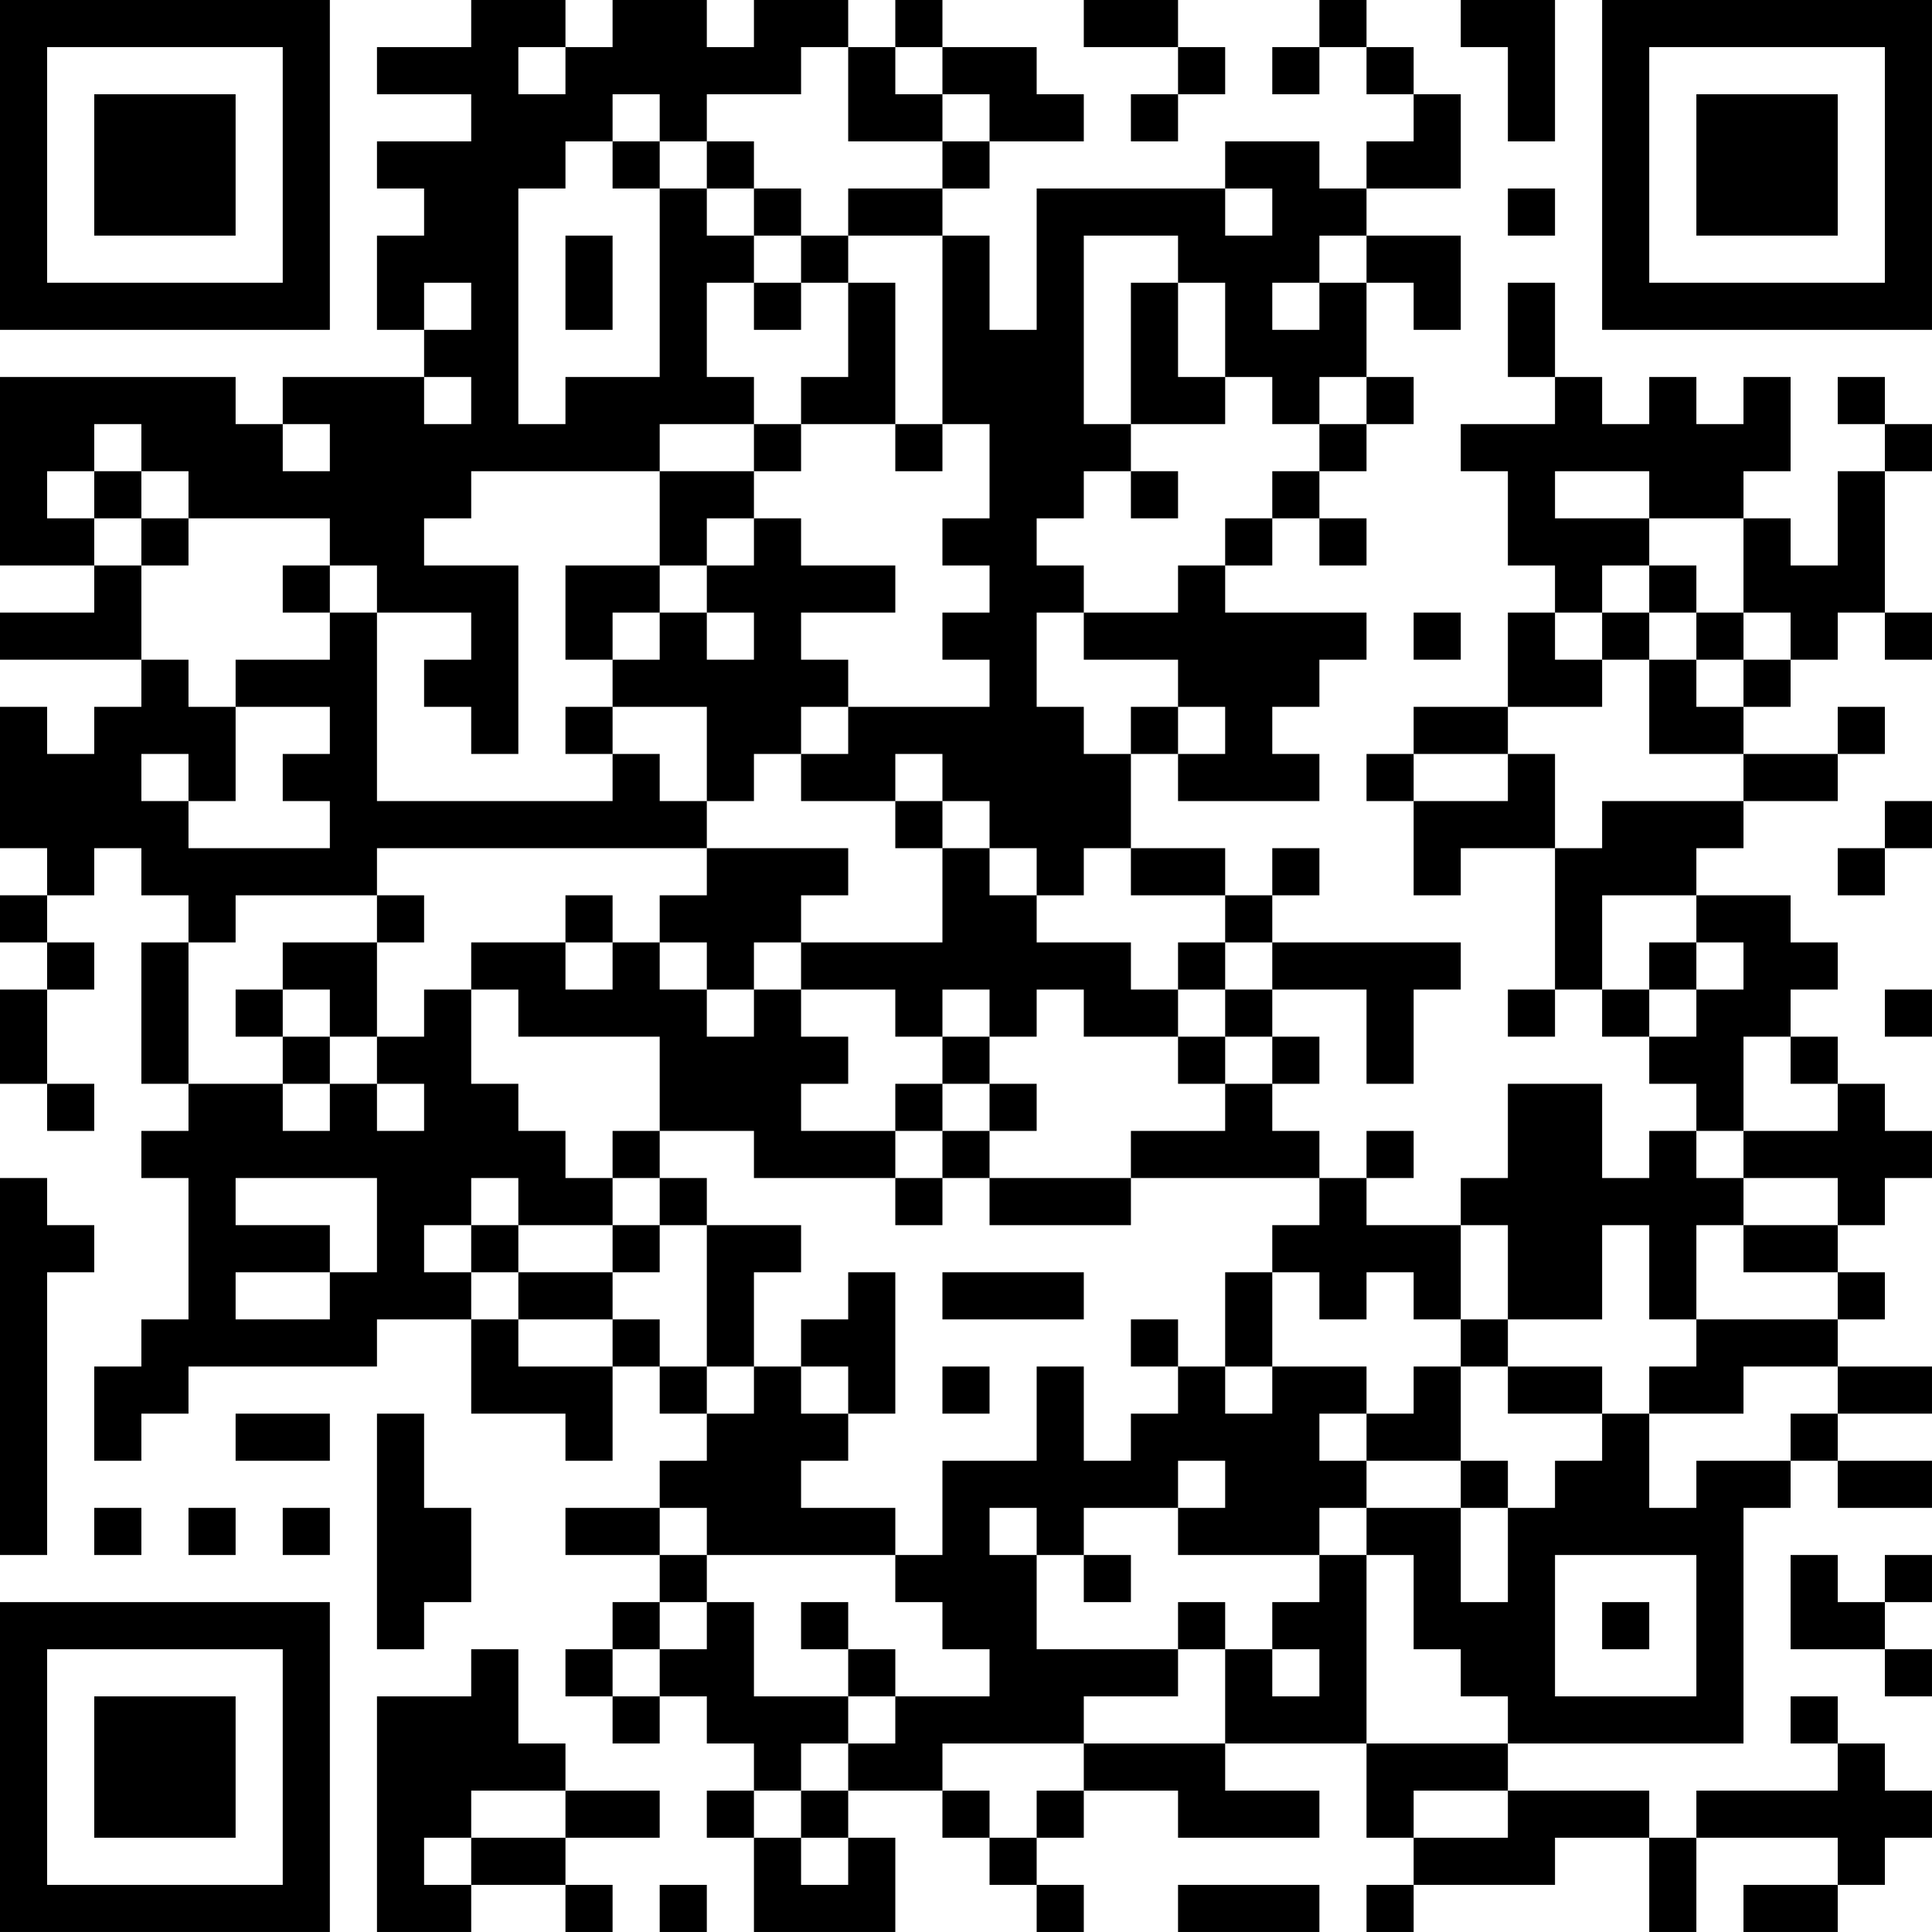 <?xml version="1.0" encoding="UTF-8"?>
<svg xmlns="http://www.w3.org/2000/svg" version="1.1" width="300" height="300" viewBox="0 0 300 300"><rect x="0" y="0" width="300" height="300" fill="#ffffff"/><g transform="scale(7.317)"><g transform="translate(0,0)"><path fill-rule="evenodd" d="M10 0L10 1L8 1L8 2L10 2L10 3L8 3L8 4L9 4L9 5L8 5L8 7L9 7L9 8L6 8L6 9L5 9L5 8L0 8L0 12L2 12L2 13L0 13L0 14L3 14L3 15L2 15L2 16L1 16L1 15L0 15L0 18L1 18L1 19L0 19L0 20L1 20L1 21L0 21L0 23L1 23L1 24L2 24L2 23L1 23L1 21L2 21L2 20L1 20L1 19L2 19L2 18L3 18L3 19L4 19L4 20L3 20L3 23L4 23L4 24L3 24L3 25L4 25L4 28L3 28L3 29L2 29L2 31L3 31L3 30L4 30L4 29L8 29L8 28L10 28L10 30L12 30L12 31L13 31L13 29L14 29L14 30L15 30L15 31L14 31L14 32L12 32L12 33L14 33L14 34L13 34L13 35L12 35L12 36L13 36L13 37L14 37L14 36L15 36L15 37L16 37L16 38L15 38L15 39L16 39L16 41L19 41L19 39L18 39L18 38L20 38L20 39L21 39L21 40L22 40L22 41L23 41L23 40L22 40L22 39L23 39L23 38L25 38L25 39L28 39L28 38L26 38L26 37L29 37L29 39L30 39L30 40L29 40L29 41L30 41L30 40L33 40L33 39L35 39L35 41L36 41L36 39L39 39L39 40L37 40L37 41L39 41L39 40L40 40L40 39L41 39L41 38L40 38L40 37L39 37L39 36L38 36L38 37L39 37L39 38L36 38L36 39L35 39L35 38L32 38L32 37L37 37L37 32L38 32L38 31L39 31L39 32L41 32L41 31L39 31L39 30L41 30L41 29L39 29L39 28L40 28L40 27L39 27L39 26L40 26L40 25L41 25L41 24L40 24L40 23L39 23L39 22L38 22L38 21L39 21L39 20L38 20L38 19L36 19L36 18L37 18L37 17L39 17L39 16L40 16L40 15L39 15L39 16L37 16L37 15L38 15L38 14L39 14L39 13L40 13L40 14L41 14L41 13L40 13L40 10L41 10L41 9L40 9L40 8L39 8L39 9L40 9L40 10L39 10L39 12L38 12L38 11L37 11L37 10L38 10L38 8L37 8L37 9L36 9L36 8L35 8L35 9L34 9L34 8L33 8L33 6L32 6L32 8L33 8L33 9L31 9L31 10L32 10L32 12L33 12L33 13L32 13L32 15L30 15L30 16L29 16L29 17L30 17L30 19L31 19L31 18L33 18L33 21L32 21L32 22L33 22L33 21L34 21L34 22L35 22L35 23L36 23L36 24L35 24L35 25L34 25L34 23L32 23L32 25L31 25L31 26L29 26L29 25L30 25L30 24L29 24L29 25L28 25L28 24L27 24L27 23L28 23L28 22L27 22L27 21L29 21L29 23L30 23L30 21L31 21L31 20L27 20L27 19L28 19L28 18L27 18L27 19L26 19L26 18L24 18L24 16L25 16L25 17L28 17L28 16L27 16L27 15L28 15L28 14L29 14L29 13L26 13L26 12L27 12L27 11L28 11L28 12L29 12L29 11L28 11L28 10L29 10L29 9L30 9L30 8L29 8L29 6L30 6L30 7L31 7L31 5L29 5L29 4L31 4L31 2L30 2L30 1L29 1L29 0L28 0L28 1L27 1L27 2L28 2L28 1L29 1L29 2L30 2L30 3L29 3L29 4L28 4L28 3L26 3L26 4L22 4L22 7L21 7L21 5L20 5L20 4L21 4L21 3L23 3L23 2L22 2L22 1L20 1L20 0L19 0L19 1L18 1L18 0L16 0L16 1L15 1L15 0L13 0L13 1L12 1L12 0ZM23 0L23 1L25 1L25 2L24 2L24 3L25 3L25 2L26 2L26 1L25 1L25 0ZM31 0L31 1L32 1L32 3L33 3L33 0ZM11 1L11 2L12 2L12 1ZM17 1L17 2L15 2L15 3L14 3L14 2L13 2L13 3L12 3L12 4L11 4L11 9L12 9L12 8L14 8L14 4L15 4L15 5L16 5L16 6L15 6L15 8L16 8L16 9L14 9L14 10L10 10L10 11L9 11L9 12L11 12L11 16L10 16L10 15L9 15L9 14L10 14L10 13L8 13L8 12L7 12L7 11L4 11L4 10L3 10L3 9L2 9L2 10L1 10L1 11L2 11L2 12L3 12L3 14L4 14L4 15L5 15L5 17L4 17L4 16L3 16L3 17L4 17L4 18L7 18L7 17L6 17L6 16L7 16L7 15L5 15L5 14L7 14L7 13L8 13L8 17L13 17L13 16L14 16L14 17L15 17L15 18L8 18L8 19L5 19L5 20L4 20L4 23L6 23L6 24L7 24L7 23L8 23L8 24L9 24L9 23L8 23L8 22L9 22L9 21L10 21L10 23L11 23L11 24L12 24L12 25L13 25L13 26L11 26L11 25L10 25L10 26L9 26L9 27L10 27L10 28L11 28L11 29L13 29L13 28L14 28L14 29L15 29L15 30L16 30L16 29L17 29L17 30L18 30L18 31L17 31L17 32L19 32L19 33L15 33L15 32L14 32L14 33L15 33L15 34L14 34L14 35L13 35L13 36L14 36L14 35L15 35L15 34L16 34L16 36L18 36L18 37L17 37L17 38L16 38L16 39L17 39L17 40L18 40L18 39L17 39L17 38L18 38L18 37L19 37L19 36L21 36L21 35L20 35L20 34L19 34L19 33L20 33L20 31L22 31L22 29L23 29L23 31L24 31L24 30L25 30L25 29L26 29L26 30L27 30L27 29L29 29L29 30L28 30L28 31L29 31L29 32L28 32L28 33L25 33L25 32L26 32L26 31L25 31L25 32L23 32L23 33L22 33L22 32L21 32L21 33L22 33L22 35L25 35L25 36L23 36L23 37L20 37L20 38L21 38L21 39L22 39L22 38L23 38L23 37L26 37L26 35L27 35L27 36L28 36L28 35L27 35L27 34L28 34L28 33L29 33L29 37L32 37L32 36L31 36L31 35L30 35L30 33L29 33L29 32L31 32L31 34L32 34L32 32L33 32L33 31L34 31L34 30L35 30L35 32L36 32L36 31L38 31L38 30L39 30L39 29L37 29L37 30L35 30L35 29L36 29L36 28L39 28L39 27L37 27L37 26L39 26L39 25L37 25L37 24L39 24L39 23L38 23L38 22L37 22L37 24L36 24L36 25L37 25L37 26L36 26L36 28L35 28L35 26L34 26L34 28L32 28L32 26L31 26L31 28L30 28L30 27L29 27L29 28L28 28L28 27L27 27L27 26L28 26L28 25L24 25L24 24L26 24L26 23L27 23L27 22L26 22L26 21L27 21L27 20L26 20L26 19L24 19L24 18L23 18L23 19L22 19L22 18L21 18L21 17L20 17L20 16L19 16L19 17L17 17L17 16L18 16L18 15L21 15L21 14L20 14L20 13L21 13L21 12L20 12L20 11L21 11L21 9L20 9L20 5L18 5L18 4L20 4L20 3L21 3L21 2L20 2L20 1L19 1L19 2L20 2L20 3L18 3L18 1ZM13 3L13 4L14 4L14 3ZM15 3L15 4L16 4L16 5L17 5L17 6L16 6L16 7L17 7L17 6L18 6L18 8L17 8L17 9L16 9L16 10L14 10L14 12L12 12L12 14L13 14L13 15L12 15L12 16L13 16L13 15L15 15L15 17L16 17L16 16L17 16L17 15L18 15L18 14L17 14L17 13L19 13L19 12L17 12L17 11L16 11L16 10L17 10L17 9L19 9L19 10L20 10L20 9L19 9L19 6L18 6L18 5L17 5L17 4L16 4L16 3ZM26 4L26 5L27 5L27 4ZM32 4L32 5L33 5L33 4ZM12 5L12 7L13 7L13 5ZM23 5L23 9L24 9L24 10L23 10L23 11L22 11L22 12L23 12L23 13L22 13L22 15L23 15L23 16L24 16L24 15L25 15L25 16L26 16L26 15L25 15L25 14L23 14L23 13L25 13L25 12L26 12L26 11L27 11L27 10L28 10L28 9L29 9L29 8L28 8L28 9L27 9L27 8L26 8L26 6L25 6L25 5ZM28 5L28 6L27 6L27 7L28 7L28 6L29 6L29 5ZM9 6L9 7L10 7L10 6ZM24 6L24 9L26 9L26 8L25 8L25 6ZM9 8L9 9L10 9L10 8ZM6 9L6 10L7 10L7 9ZM2 10L2 11L3 11L3 12L4 12L4 11L3 11L3 10ZM24 10L24 11L25 11L25 10ZM33 10L33 11L35 11L35 12L34 12L34 13L33 13L33 14L34 14L34 15L32 15L32 16L30 16L30 17L32 17L32 16L33 16L33 18L34 18L34 17L37 17L37 16L35 16L35 14L36 14L36 15L37 15L37 14L38 14L38 13L37 13L37 11L35 11L35 10ZM15 11L15 12L14 12L14 13L13 13L13 14L14 14L14 13L15 13L15 14L16 14L16 13L15 13L15 12L16 12L16 11ZM6 12L6 13L7 13L7 12ZM35 12L35 13L34 13L34 14L35 14L35 13L36 13L36 14L37 14L37 13L36 13L36 12ZM30 13L30 14L31 14L31 13ZM19 17L19 18L20 18L20 20L17 20L17 19L18 19L18 18L15 18L15 19L14 19L14 20L13 20L13 19L12 19L12 20L10 20L10 21L11 21L11 22L14 22L14 24L13 24L13 25L14 25L14 26L13 26L13 27L11 27L11 26L10 26L10 27L11 27L11 28L13 28L13 27L14 27L14 26L15 26L15 29L16 29L16 27L17 27L17 26L15 26L15 25L14 25L14 24L16 24L16 25L19 25L19 26L20 26L20 25L21 25L21 26L24 26L24 25L21 25L21 24L22 24L22 23L21 23L21 22L22 22L22 21L23 21L23 22L25 22L25 23L26 23L26 22L25 22L25 21L26 21L26 20L25 20L25 21L24 21L24 20L22 20L22 19L21 19L21 18L20 18L20 17ZM40 17L40 18L39 18L39 19L40 19L40 18L41 18L41 17ZM8 19L8 20L6 20L6 21L5 21L5 22L6 22L6 23L7 23L7 22L8 22L8 20L9 20L9 19ZM34 19L34 21L35 21L35 22L36 22L36 21L37 21L37 20L36 20L36 19ZM12 20L12 21L13 21L13 20ZM14 20L14 21L15 21L15 22L16 22L16 21L17 21L17 22L18 22L18 23L17 23L17 24L19 24L19 25L20 25L20 24L21 24L21 23L20 23L20 22L21 22L21 21L20 21L20 22L19 22L19 21L17 21L17 20L16 20L16 21L15 21L15 20ZM35 20L35 21L36 21L36 20ZM6 21L6 22L7 22L7 21ZM40 21L40 22L41 22L41 21ZM19 23L19 24L20 24L20 23ZM0 25L0 33L1 33L1 27L2 27L2 26L1 26L1 25ZM5 25L5 26L7 26L7 27L5 27L5 28L7 28L7 27L8 27L8 25ZM18 27L18 28L17 28L17 29L18 29L18 30L19 30L19 27ZM20 27L20 28L23 28L23 27ZM26 27L26 29L27 29L27 27ZM24 28L24 29L25 29L25 28ZM31 28L31 29L30 29L30 30L29 30L29 31L31 31L31 32L32 32L32 31L31 31L31 29L32 29L32 30L34 30L34 29L32 29L32 28ZM20 29L20 30L21 30L21 29ZM5 30L5 31L7 31L7 30ZM8 30L8 35L9 35L9 34L10 34L10 32L9 32L9 30ZM2 32L2 33L3 33L3 32ZM4 32L4 33L5 33L5 32ZM6 32L6 33L7 33L7 32ZM23 33L23 34L24 34L24 33ZM33 33L33 36L36 36L36 33ZM38 33L38 35L40 35L40 36L41 36L41 35L40 35L40 34L41 34L41 33L40 33L40 34L39 34L39 33ZM17 34L17 35L18 35L18 36L19 36L19 35L18 35L18 34ZM25 34L25 35L26 35L26 34ZM34 34L34 35L35 35L35 34ZM10 35L10 36L8 36L8 41L10 41L10 40L12 40L12 41L13 41L13 40L12 40L12 39L14 39L14 38L12 38L12 37L11 37L11 35ZM10 38L10 39L9 39L9 40L10 40L10 39L12 39L12 38ZM30 38L30 39L32 39L32 38ZM14 40L14 41L15 41L15 40ZM25 40L25 41L28 41L28 40ZM0 0L0 7L7 7L7 0ZM1 1L1 6L6 6L6 1ZM2 2L2 5L5 5L5 2ZM34 0L34 7L41 7L41 0ZM35 1L35 6L40 6L40 1ZM36 2L36 5L39 5L39 2ZM0 34L0 41L7 41L7 34ZM1 35L1 40L6 40L6 35ZM2 36L2 39L5 39L5 36Z" fill="#000000"/></g></g></svg>
